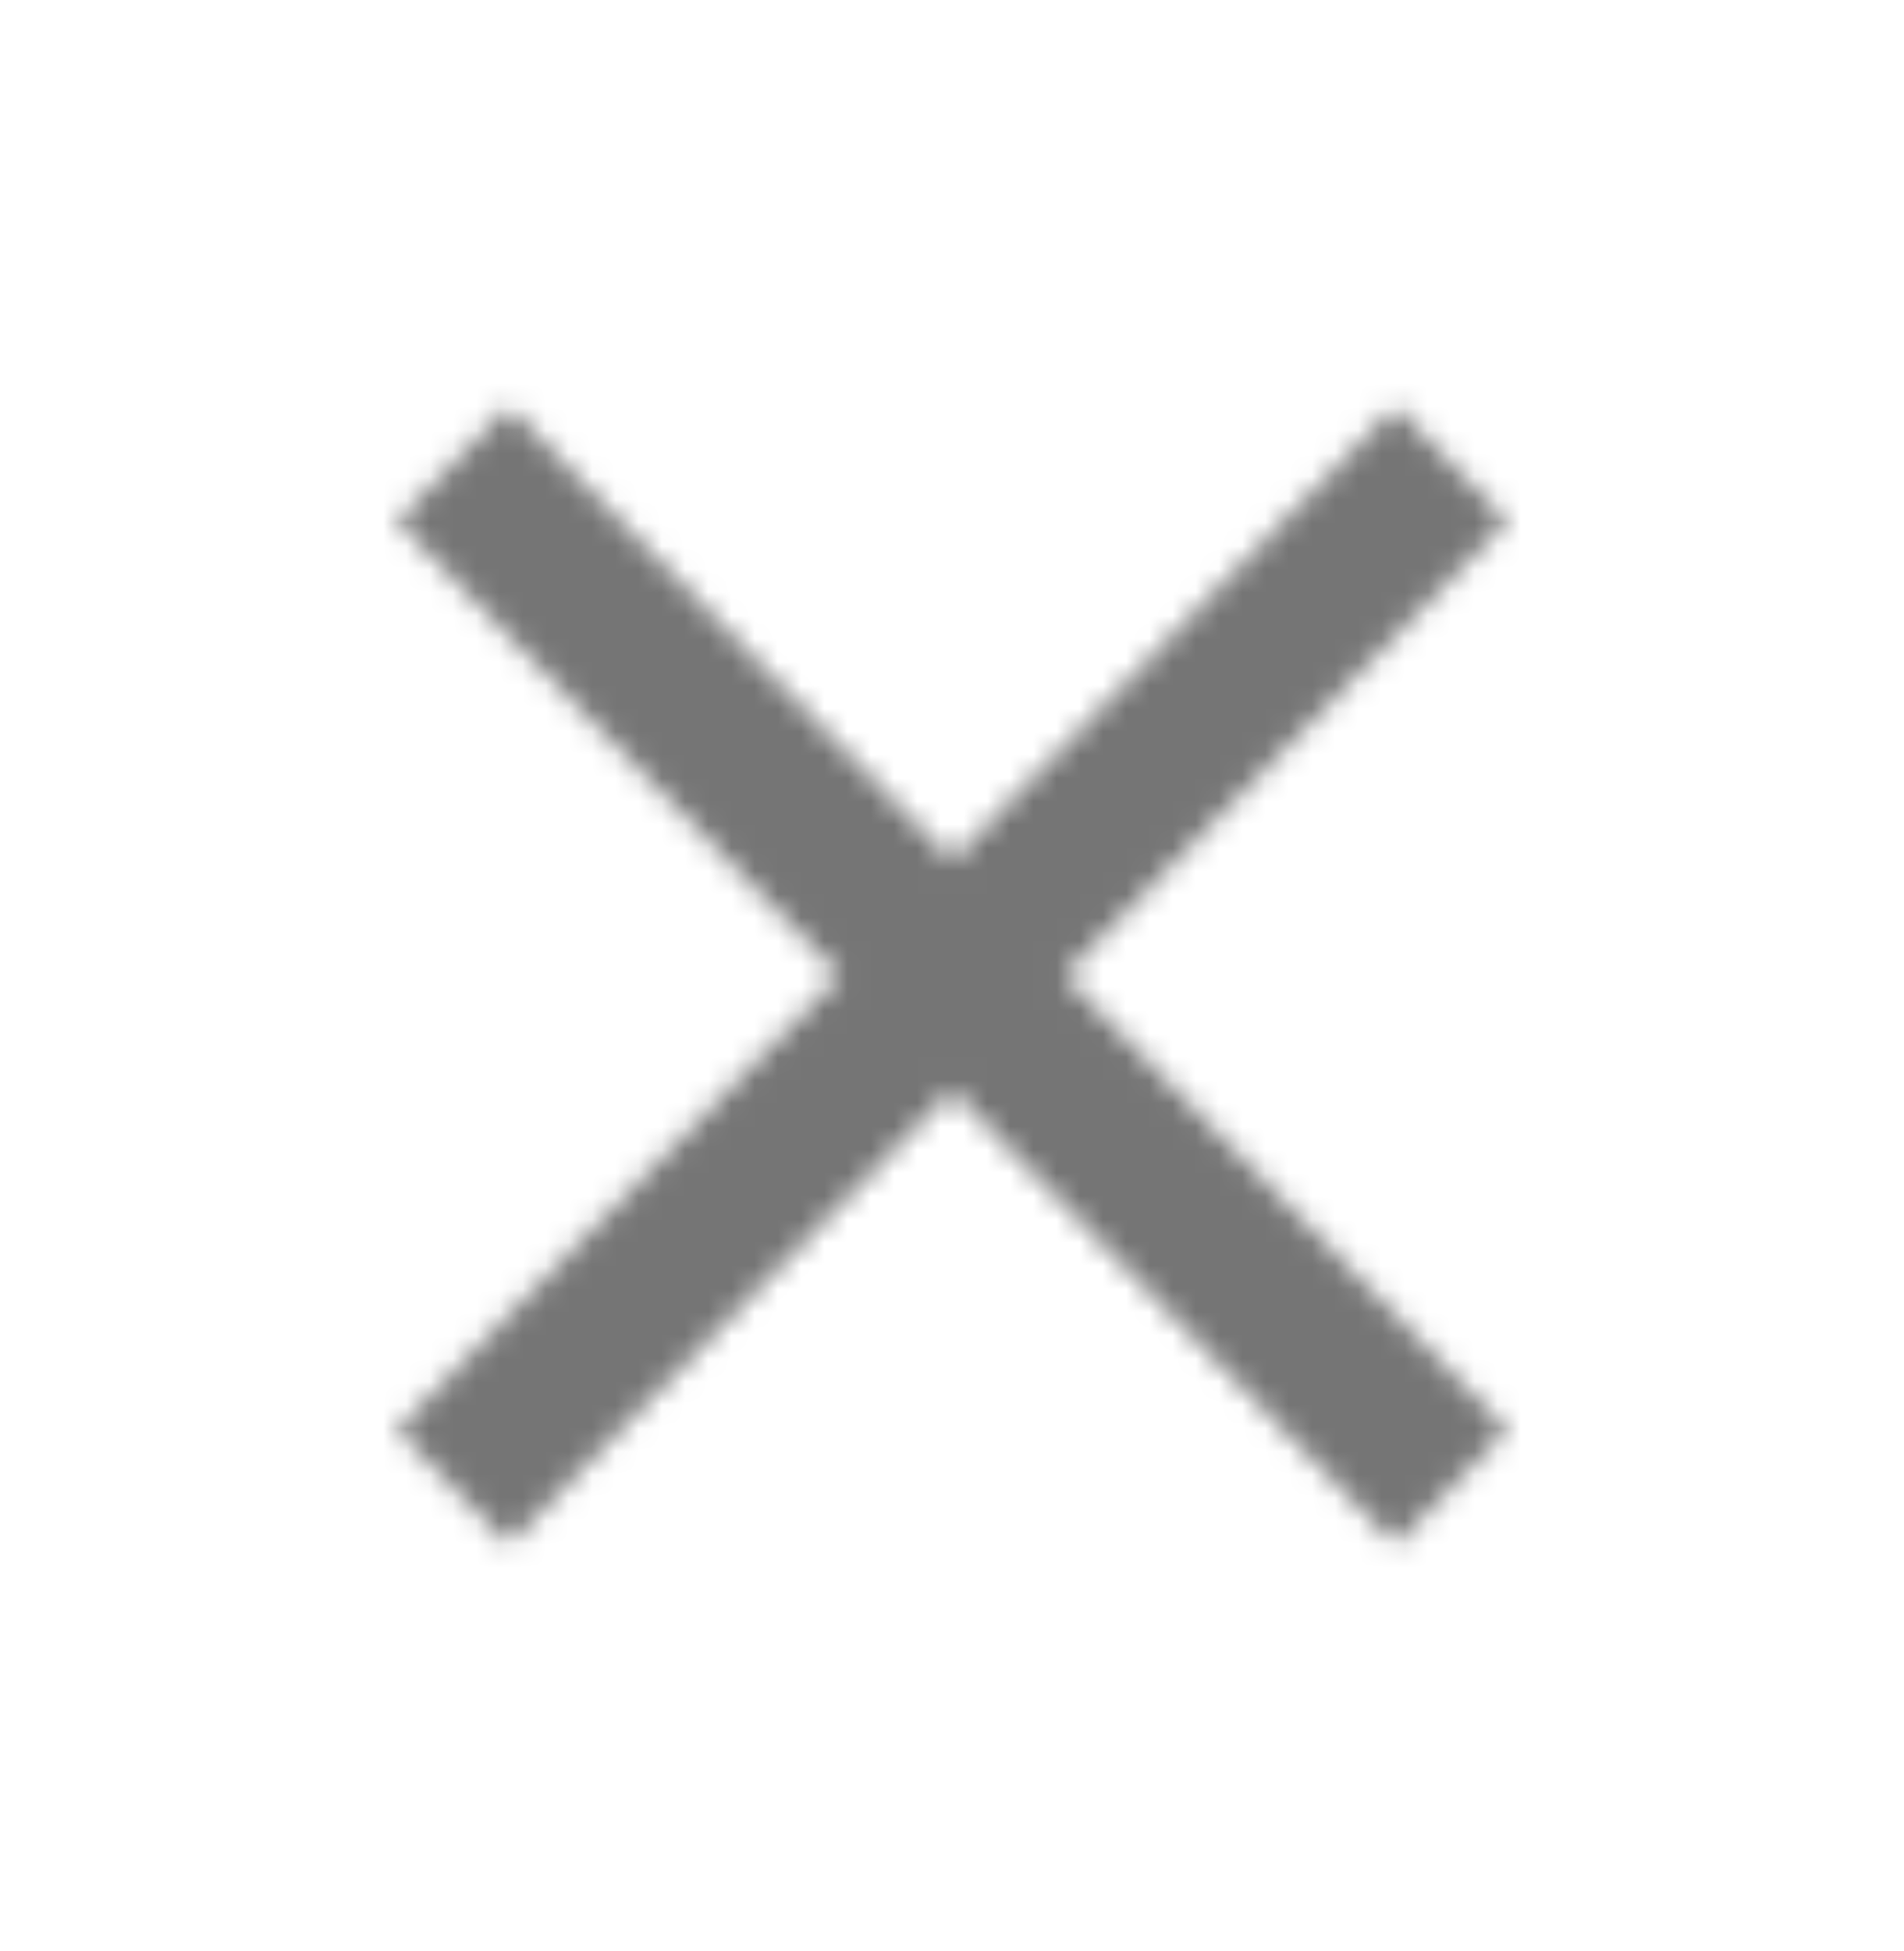 <svg width="82" height="84" viewBox="0 0 82 84" fill="none" xmlns="http://www.w3.org/2000/svg">
<mask id="mask0" mask-type="alpha" maskUnits="userSpaceOnUse" x="17" y="17" width="48" height="50">
<path d="M64.917 22.435L60.1 17.5L41.001 37.065L21.901 17.5L17.084 22.435L36.183 42L17.084 61.565L21.901 66.5L41.001 46.935L60.1 66.5L64.917 61.565L45.818 42L64.917 22.435Z" fill="white"/>
</mask>
<g mask="url(#mask0)">
<path fill-rule="evenodd" clip-rule="evenodd" d="M0 0H82V84H0V0Z" fill="black" fill-opacity="0.54"/>
</g>
</svg>
